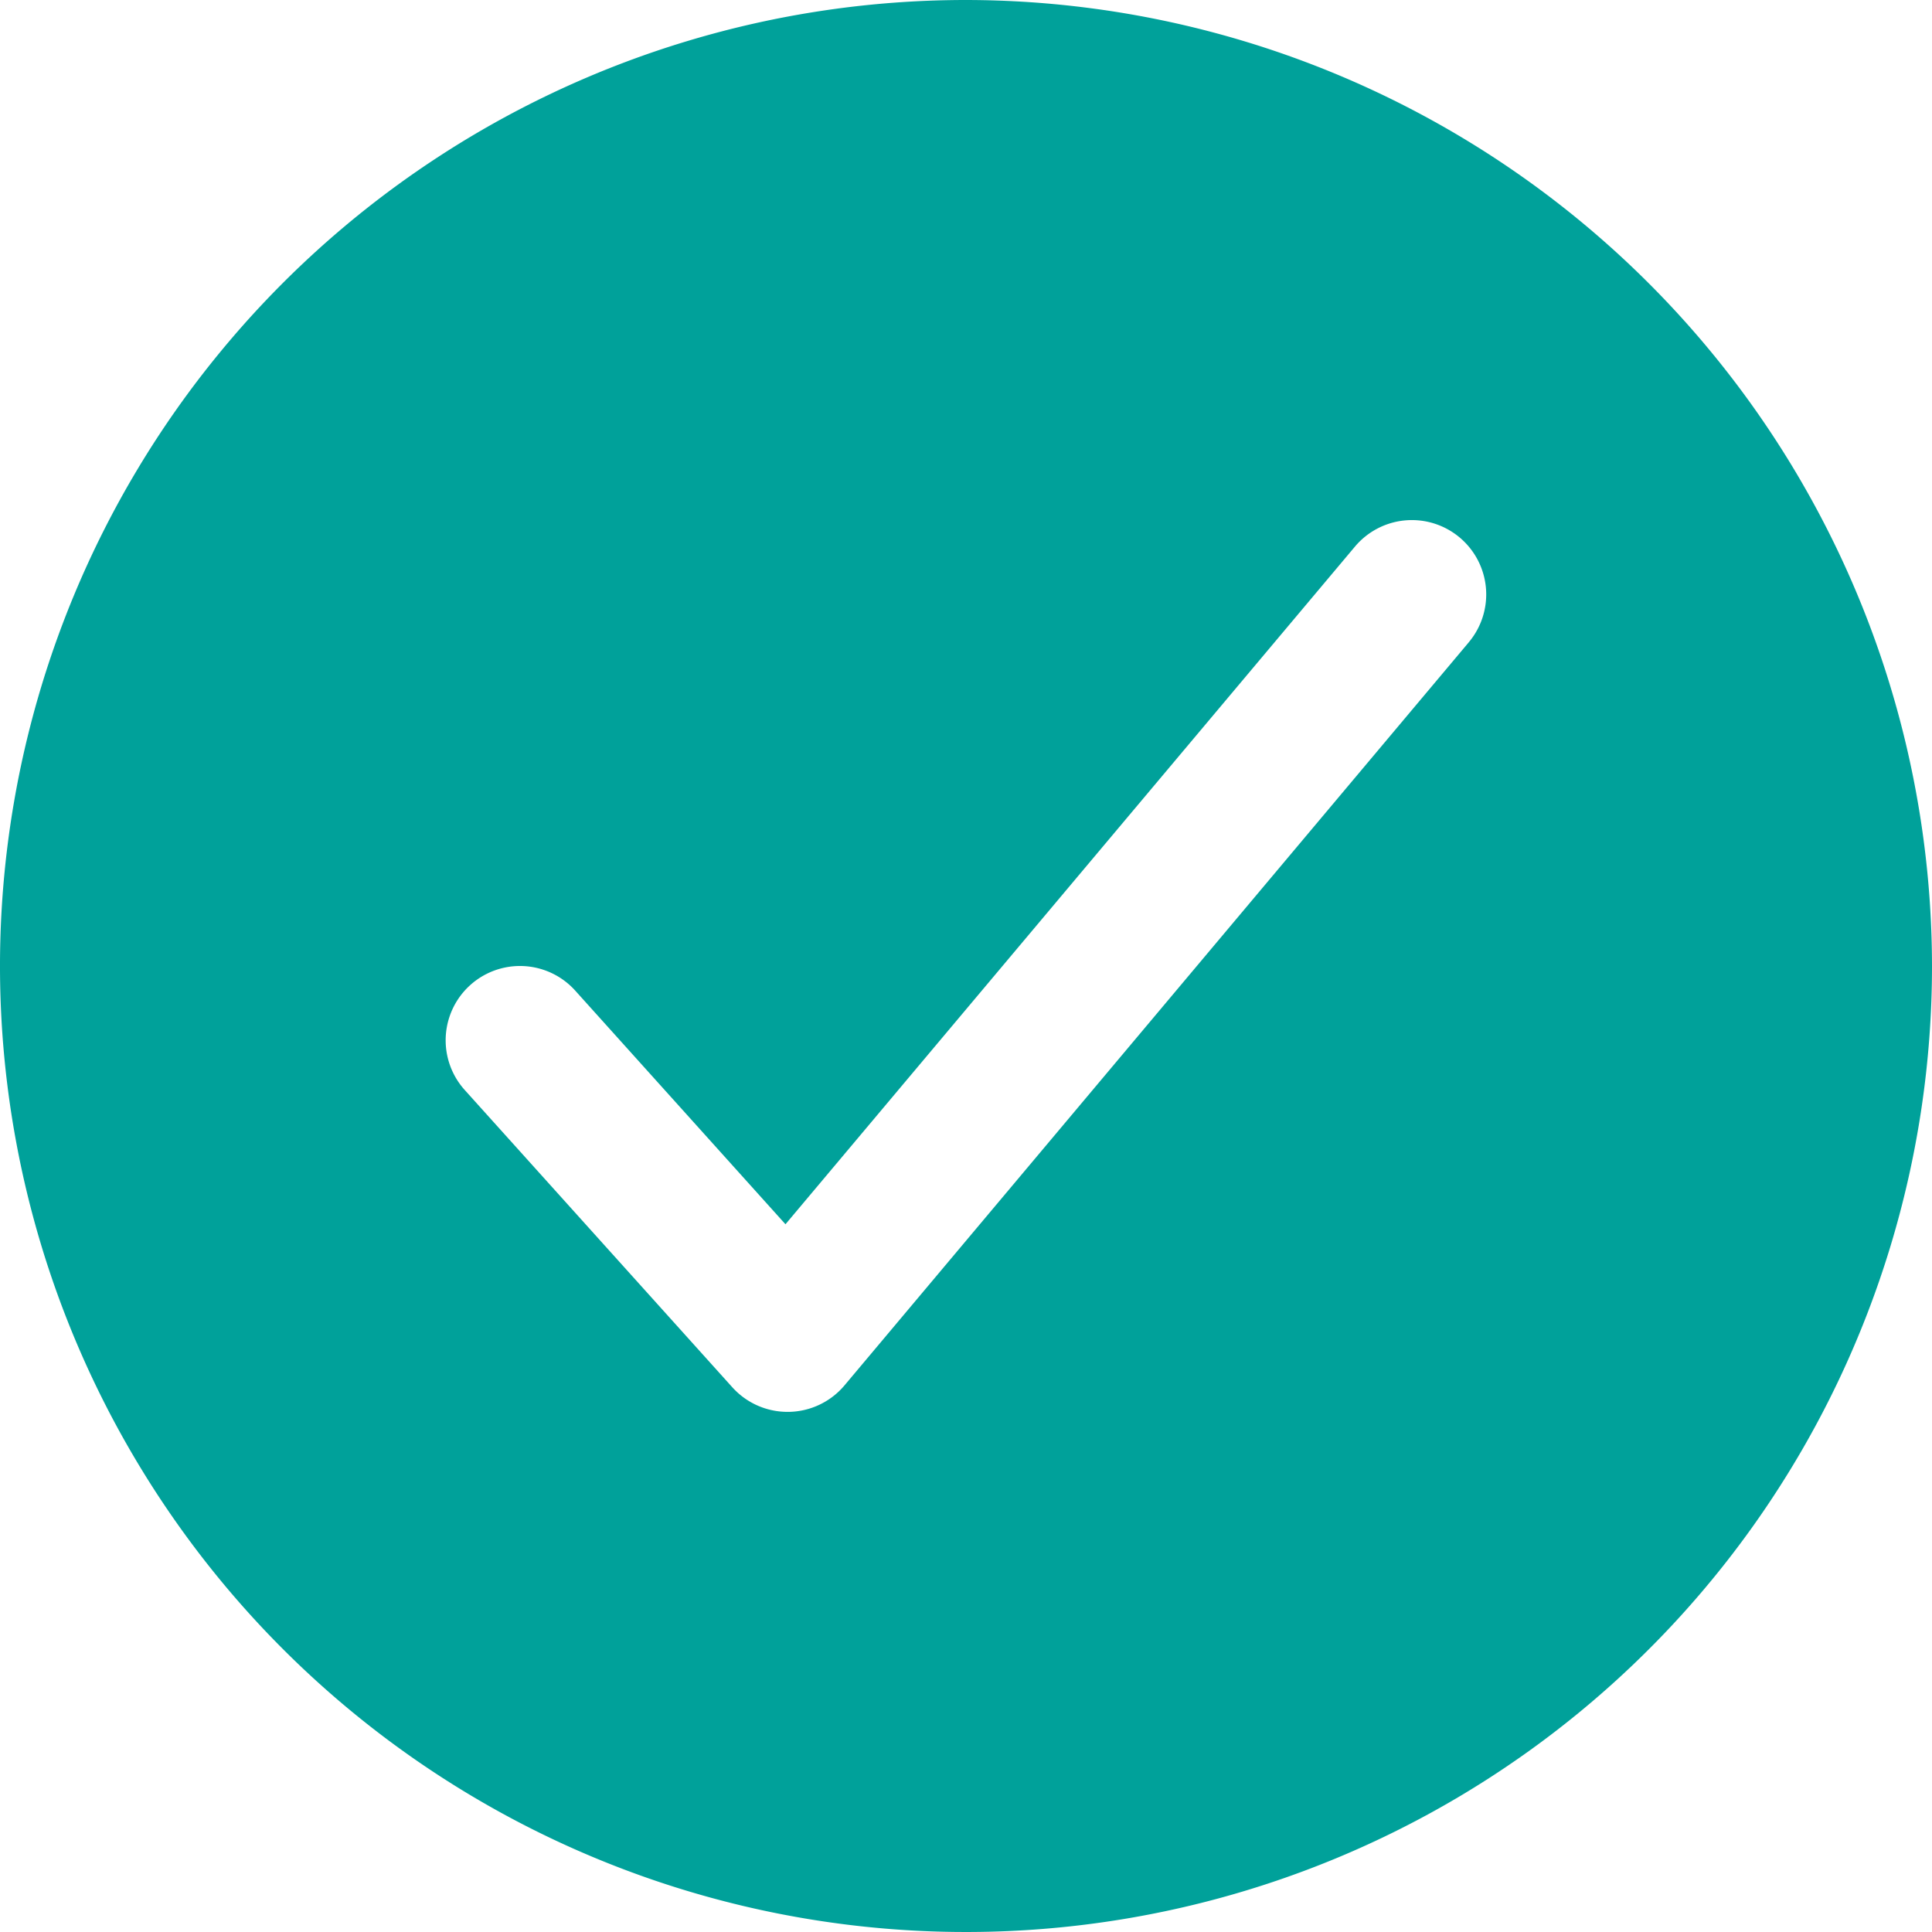 <svg xmlns="http://www.w3.org/2000/svg" width="53.436" height="53.436" viewBox="0 0 53.436 53.436">
  <path id="checkmark-circle" d="M30.093,3.375A26.718,26.718,0,1,0,56.811,30.093,26.749,26.749,0,0,0,30.093,3.375ZM44,21.139,26.733,41.692a2.055,2.055,0,0,1-1.542.733h-.035a2.055,2.055,0,0,1-1.527-.681l-7.4-8.221a2.055,2.055,0,1,1,3.055-2.75L25.1,37.236,40.85,18.494A2.055,2.055,0,0,1,44,21.138Z" transform="translate(-3.375 -3.375)" fill="#00a19a"/>
</svg>
